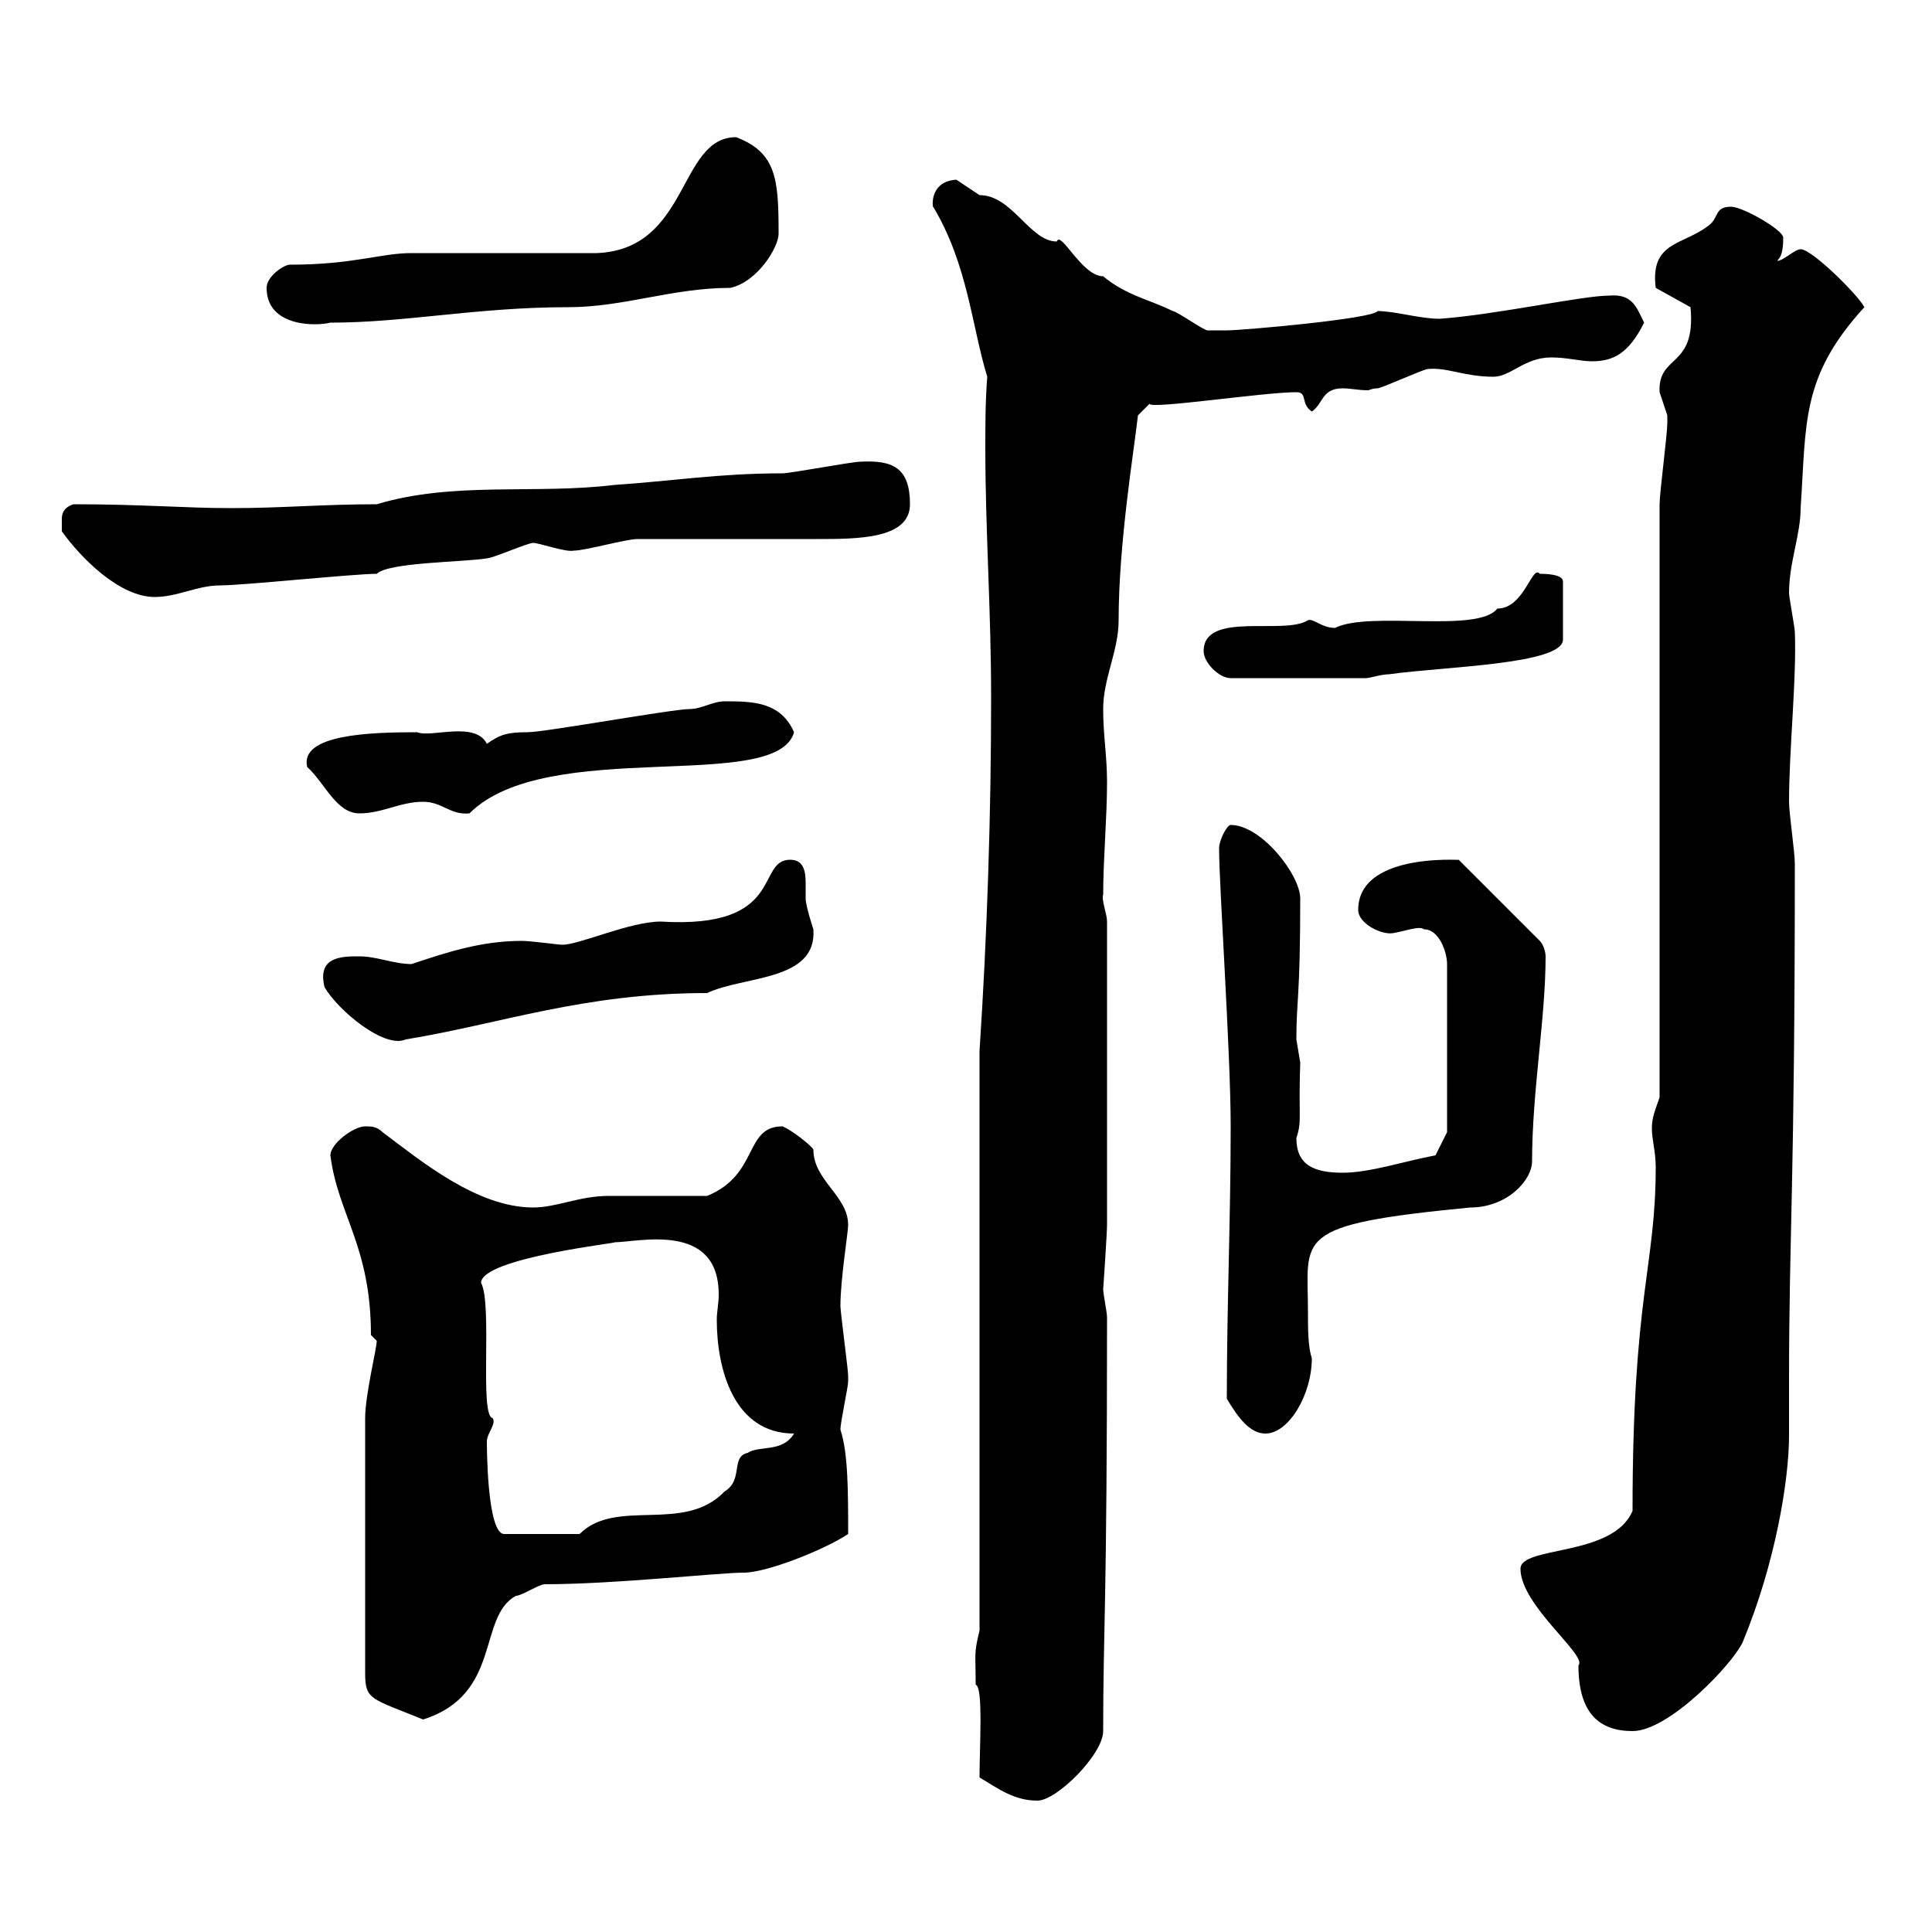 <svg xmlns="http://www.w3.org/2000/svg" xmlns:xlink="http://www.w3.org/1999/xlink" width="300" height="300"><path d="M152.10 276C155.10 277.80 157.50 279.60 161.10 279.60C164.10 279.60 171.30 272.40 171.30 268.80C171.30 252.90 171.90 249.90 171.90 204.60C171.90 203.70 171.30 201 171.30 200.10C171.30 200.40 171.90 191.40 171.90 190.20L171.90 143.10C171.90 141.90 171 139.80 171.30 138.90C171.30 133.50 171.90 126.90 171.90 121.50C171.90 117.30 171.30 114.30 171.30 110.10C171.30 105.30 173.70 101.10 173.70 96.30C173.70 84.30 176.10 69.90 176.70 64.50L178.50 62.70C178.50 63.60 196.20 60.90 201.30 60.90C203.10 60.90 201.90 62.70 203.70 63.90C205.50 62.70 205.20 60.30 208.50 60.30C209.70 60.30 210.90 60.60 212.40 60.60C212.70 60.60 213 60.30 213.90 60.30C214.50 60.30 221.10 57.30 221.70 57.30C224.70 57 227.40 58.50 231.90 58.50C234.60 58.50 236.70 55.50 240.90 55.50C243.30 55.50 245.40 56.10 247.20 56.10C250.50 56.10 252.90 54.90 255.30 50.10C254.10 47.70 253.50 45.60 249.90 45.90C245.70 45.90 232.20 48.90 223.50 49.50C220.50 49.50 216.60 48.30 213.90 48.30C213.30 49.50 192.90 51.30 190.50 51.30C189.90 51.30 188.70 51.30 187.50 51.30C186.90 51.30 182.70 48.30 182.10 48.30C178.50 46.50 174.90 45.90 171.30 42.90C168 42.90 164.70 35.70 164.10 37.50C159.90 37.50 157.20 30.30 152.10 30.30C152.10 30.30 148.50 27.90 148.50 27.90C144 28.20 144.90 32.70 144.90 32.10C150.30 41.10 150.90 50.70 153.30 58.50C153 62.40 153 66 153 69.60C153 82.20 153.90 94.80 153.90 108.30C153.90 126.30 153.30 144.90 152.10 163.20L152.10 253.20C151.20 256.80 151.50 256.80 151.50 261.60C152.70 261.90 152.10 271.20 152.10 276ZM236.10 243.60C236.10 249.30 246.60 257.10 245.10 258.60C245.10 266.10 248.40 268.80 253.50 268.80C259.20 268.80 269.10 258.30 270.60 255C275.70 242.70 277.80 229.80 277.80 222.90C277.80 220.50 277.80 217.50 277.80 214.50C277.80 191.40 278.70 184.20 278.70 134.10C278.70 132.30 277.80 126.30 277.80 124.50C277.80 116.40 279 105.30 278.70 98.10C278.70 97.50 277.80 92.70 277.80 92.10C277.80 87.30 279.60 83.10 279.60 78.90C280.50 65.70 279.60 58.50 289.50 47.70C288.60 45.90 281.40 38.70 279.60 38.70C278.70 38.70 276.90 40.50 276 40.50C276 40.20 276.90 40.20 276.90 36.90C276.90 35.70 270.60 32.10 268.80 32.10C266.10 32.10 267 33.90 265.20 35.10C261.30 38.10 256.20 37.50 257.10 44.70L262.50 47.70C263.40 57.30 257.40 54.90 257.70 60.90C257.70 60.90 258.90 64.50 258.90 64.50C258.90 65.70 258.90 65.70 258.90 65.70C258.90 67.50 257.70 76.50 257.70 78.30L257.70 170.40C257.10 172.20 256.50 173.40 256.50 175.20C256.50 177 257.10 178.80 257.10 181.20C257.10 196.80 253.50 201 253.50 234.60C250.50 241.80 236.10 240 236.10 243.60ZM58.50 208.20C58.50 209.40 56.70 216.60 56.70 220.20L56.70 259.80C56.70 264 57.60 263.70 65.70 267C78 263.10 74.10 251.10 80.10 247.80C81 247.80 83.70 246 84.60 246C95.40 246 111.60 244.20 115.50 244.20C119.10 244.20 128.10 240.60 131.70 238.20C131.70 231.60 131.70 225.60 130.50 222C130.50 220.80 131.70 215.40 131.70 214.50C131.70 213.60 131.70 213.60 131.70 213.60C131.70 212.70 130.50 203.70 130.50 202.80C130.50 198.60 131.70 191.40 131.70 190.20C131.70 185.70 126.30 183.30 126.30 178.50C126 177.90 123 175.50 121.50 174.90C115.50 174.90 117.90 182.40 109.80 185.70C107.10 185.70 97.20 185.70 94.50 185.70C90 185.70 86.40 187.50 82.80 187.50C74.10 187.50 65.40 180.30 59.40 175.80C58.50 174.90 57.60 174.90 56.70 174.90C54.90 174.90 51.30 177.60 51.30 179.40C52.50 188.70 57.60 193.50 57.60 207.30C57.60 207.30 58.50 208.20 58.50 208.20ZM75.60 223.80C75.60 222.60 77.10 221.10 76.50 220.20C74.40 219.90 76.50 202.50 74.70 199.20C74.70 195.30 96.90 192.90 95.40 192.90C99 192.90 111.60 189.60 111.60 201C111.60 202.50 111.30 203.70 111.30 204.90C111.30 212.70 114 222.60 123.30 222.60C121.50 225.60 117.90 224.40 116.10 225.60C113.40 226.20 115.50 229.80 112.50 231.60C106.20 238.20 95.70 232.50 90 238.20L78.30 238.20C75.60 238.20 75.60 224.40 75.60 223.80ZM190.50 217.20C192.30 220.20 194.10 222.60 196.50 222.60C200.10 222.60 203.70 216.60 203.70 210.90C203.10 209.10 203.10 206.40 203.10 203.70C203.10 192 200.40 190.20 228.30 187.50C234 187.50 237.90 183.30 237.90 180.30C237.90 169.50 240 158.10 240 148.50C240 147.90 239.70 146.70 239.10 146.10L226.50 133.50C229.20 133.80 210.90 131.70 210.90 141.30C210.90 143.40 214.50 145.20 216.30 144.90C218.10 144.60 220.50 143.70 221.10 144.30C223.50 144.30 224.70 147.90 224.70 149.70L224.70 175.80L222.90 179.40C218.10 180.30 212.70 182.10 208.50 182.10C204 182.10 201.30 180.90 201.30 176.70C202.20 174 201.60 173.70 201.90 165C201.90 165 201.30 161.40 201.30 161.40C201.30 155.10 201.90 155.10 201.90 139.50C201.90 135.90 195.90 128.10 191.10 128.10C190.50 128.10 189.30 130.50 189.30 131.70C189.30 137.70 191.10 163.50 191.10 174.90C191.10 189.30 190.50 202.50 190.50 217.20ZM50.40 153.30C52.50 156.90 59.70 162.90 63 161.40C77.70 159 90.60 154.20 109.80 154.20C115.50 151.50 126.90 152.40 126.30 144.30C126.30 144.30 125.10 140.70 125.10 139.50C125.10 138.90 125.10 137.70 125.10 137.10C125.10 135.30 124.80 133.50 122.70 133.50C117.30 133.50 122.10 144.30 102.60 143.10C97.80 143.10 90 146.70 87.30 146.70C86.70 146.70 82.50 146.10 81 146.10C74.70 146.10 69.30 147.90 63.90 149.70C61.20 149.70 58.50 148.50 55.80 148.50C53.10 148.50 49.20 148.50 50.40 153.30ZM47.70 119.10C50.40 121.50 52.20 126.30 55.80 126.30C59.40 126.30 62.10 124.50 65.70 124.50C68.70 124.50 69.90 126.60 72.90 126.30C84.90 114.30 120.60 123.30 123.30 113.70C121.20 108.90 116.70 108.90 112.50 108.90C110.70 108.90 108.90 110.10 107.10 110.10C104.40 110.10 84.60 113.70 81.90 113.70C78.90 113.70 77.70 114 75.60 115.50C73.80 111.90 66.90 114.60 64.80 113.70C57.60 113.70 46.50 114 47.70 119.10ZM186.90 101.10C186.90 102.90 189.30 105.30 191.10 105.30L212.10 105.30C212.70 105.30 214.50 104.70 215.70 104.70C224.10 103.50 242.70 103.20 242.70 99.30L242.70 90.30C242.70 89.10 239.70 89.10 239.10 89.10C237.90 87.60 236.70 94.50 232.50 94.50C229.50 98.40 212.70 94.80 207.30 97.50C205.20 97.50 204 96 203.10 96.30C199.50 98.70 186.90 94.80 186.90 101.10ZM9.60 82.50C12.60 86.70 18.60 92.70 24 92.70C27.60 92.70 30.60 90.90 34.20 90.90C37.80 90.90 54.90 89.10 58.50 89.10C60.30 87.30 72 87.30 75.60 86.70C76.50 86.70 81.90 84.30 82.80 84.30C83.70 84.30 87.90 85.80 89.10 85.50C90.90 85.50 97.20 83.70 99 83.70C103.50 83.70 122.70 83.70 126.90 83.70C133.20 83.70 141.30 83.70 141.30 78.30C141.30 72.60 138.60 71.40 133.50 71.70C132.30 71.70 122.70 73.50 121.50 73.50C111.60 73.50 104.40 74.70 95.40 75.30C83.10 76.80 70.50 74.70 58.50 78.30C50.10 78.30 43.80 78.90 36 78.90C28.50 78.90 22.20 78.30 11.40 78.30C9.60 78.90 9.60 80.10 9.60 80.70C9.60 81.90 9.60 82.50 9.60 82.50ZM41.40 44.70C41.40 50.70 48.90 50.70 51.30 50.10C63 50.10 74.10 47.70 88.20 47.70C96.90 47.70 104.40 44.70 113.40 44.70C117.60 43.80 120.90 38.40 120.90 36.30C120.90 27.90 120.60 23.70 114.30 21.30C105.30 21.30 107.10 38.70 92.70 39.30C88.20 39.30 68.40 39.30 63.90 39.30C59.10 39.30 54.90 41.10 45 41.10C44.10 41.10 41.40 42.90 41.40 44.70Z"/></svg>